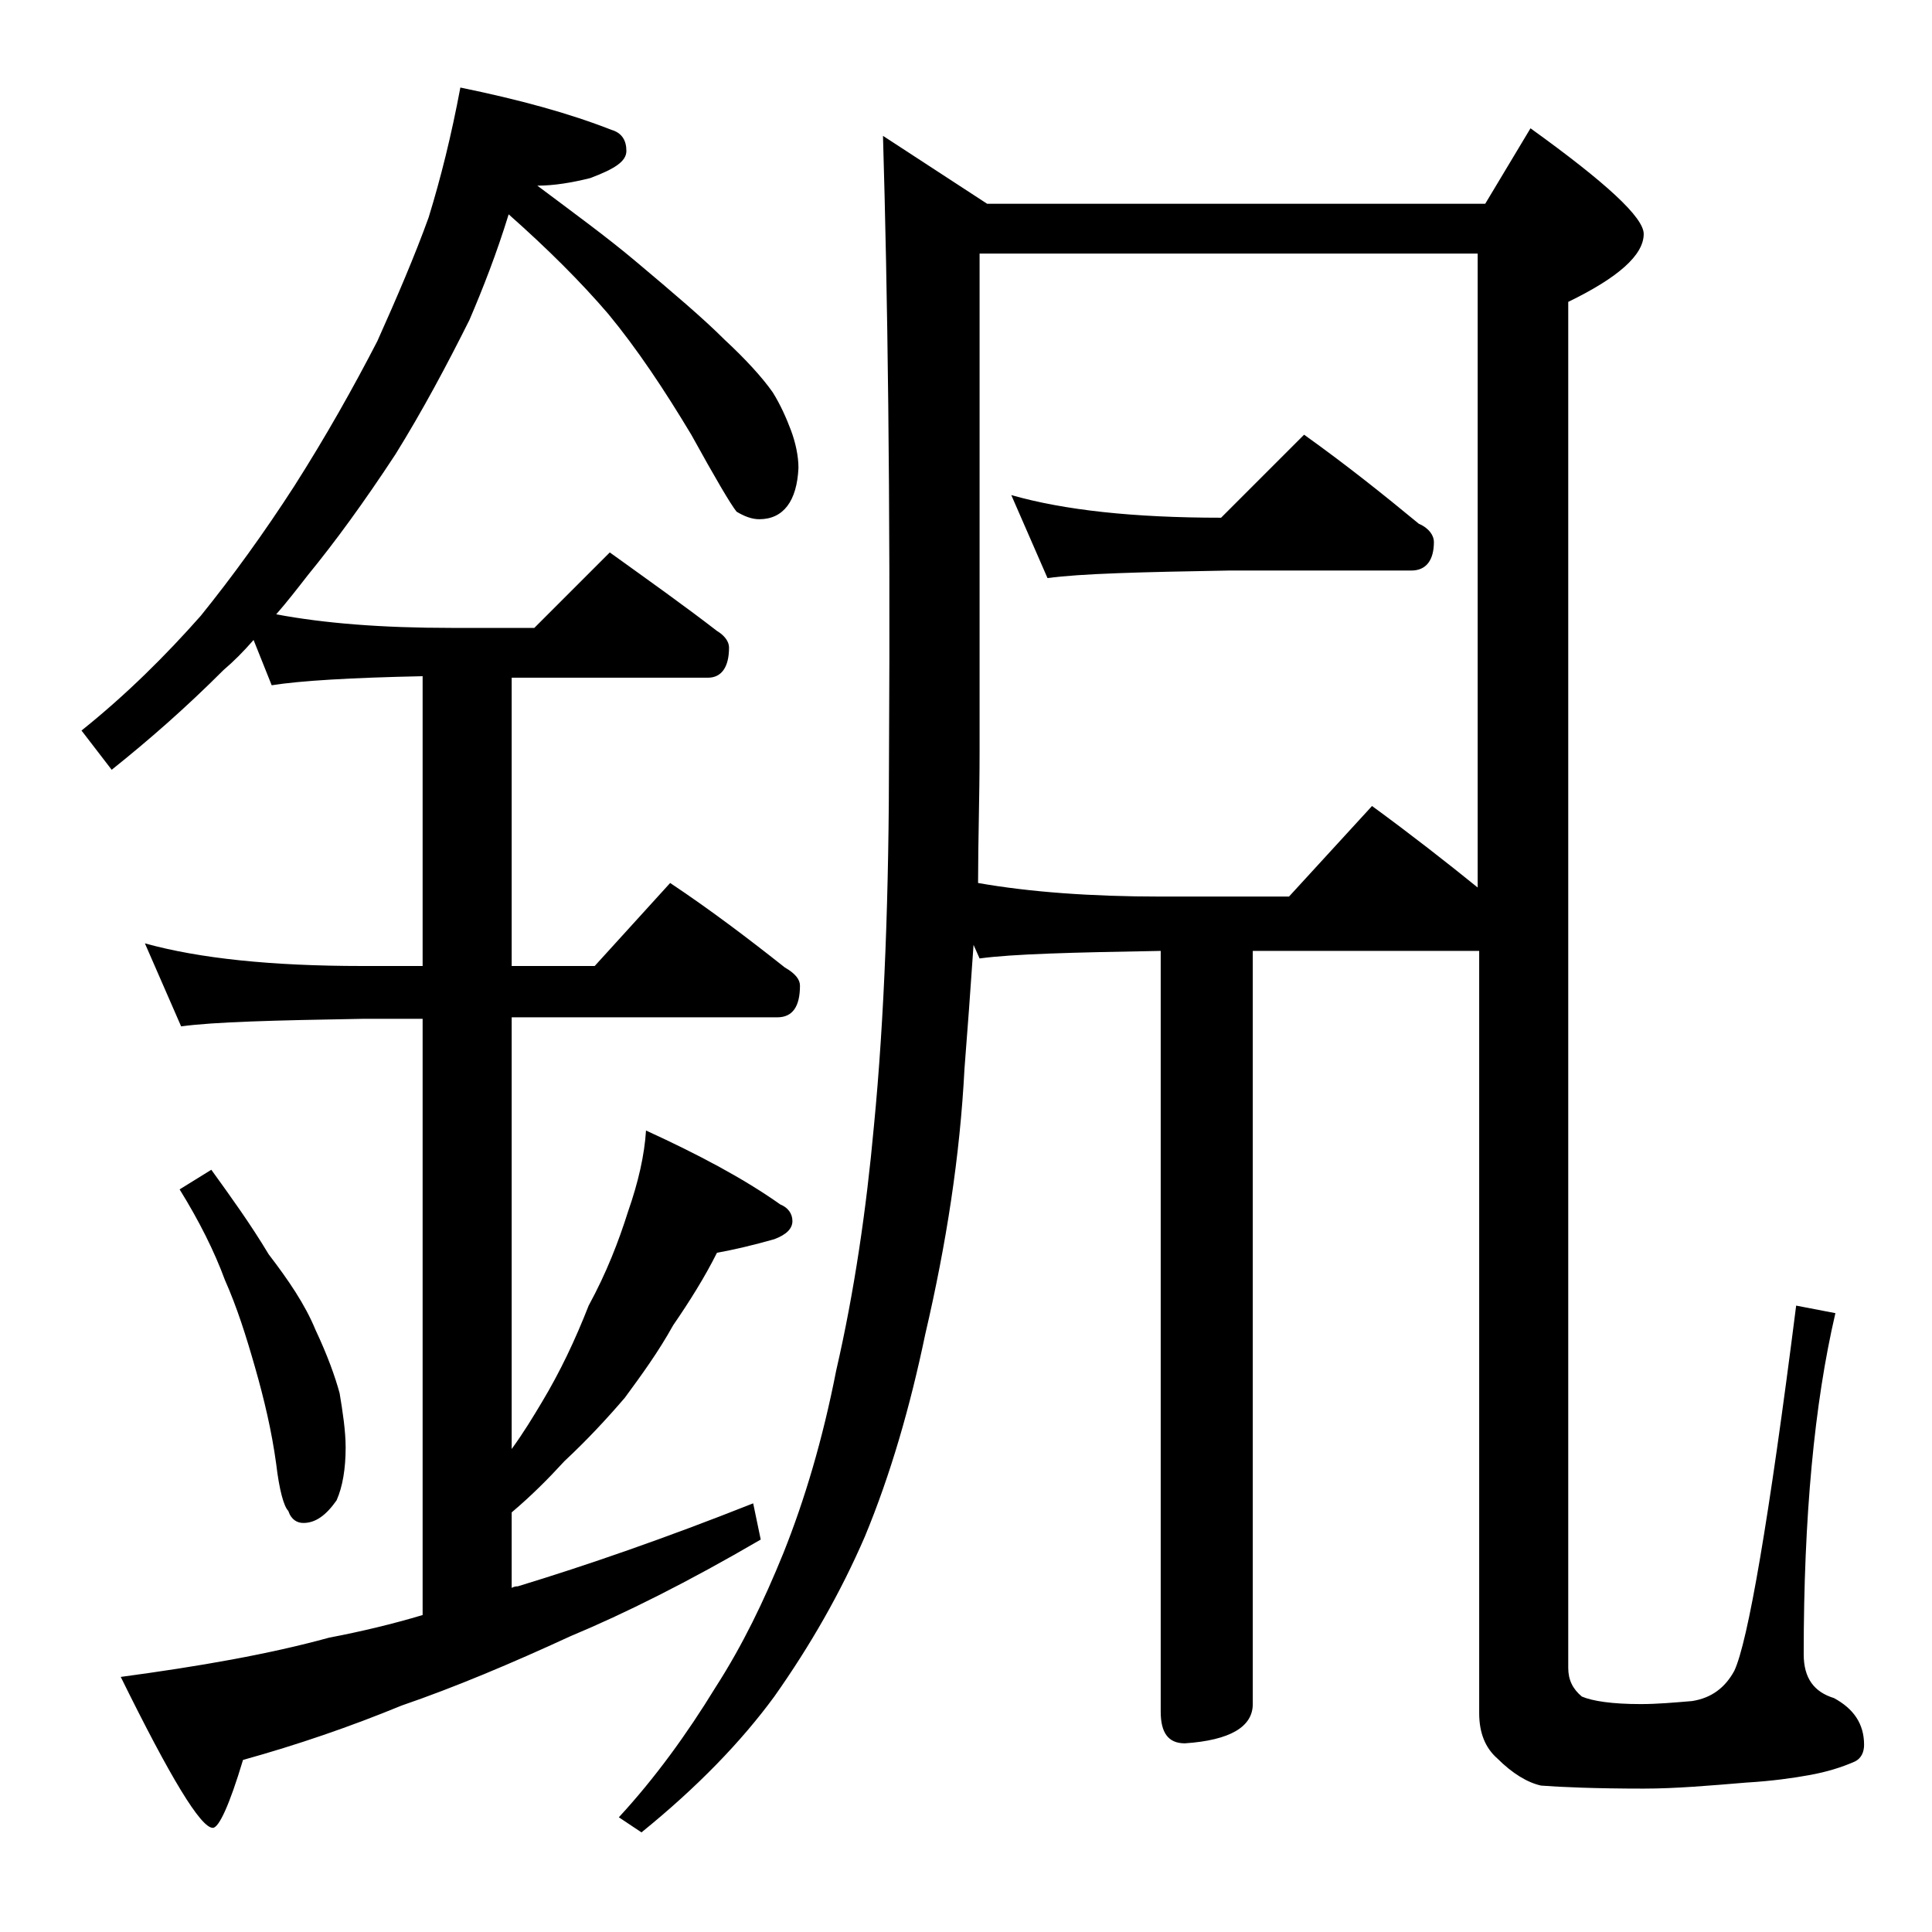 <?xml version="1.0" encoding="utf-8"?>
<!-- Generator: Adobe Illustrator 18.0.0, SVG Export Plug-In . SVG Version: 6.00 Build 0)  -->
<!DOCTYPE svg PUBLIC "-//W3C//DTD SVG 1.1//EN" "http://www.w3.org/Graphics/SVG/1.1/DTD/svg11.dtd">
<svg version="1.1" id="Layer_1" xmlns="http://www.w3.org/2000/svg" xmlns:xlink="http://www.w3.org/1999/xlink" x="0px" y="0px"
	 viewBox="0 0 128 128" enable-background="new 0 0 128 128" xml:space="preserve">
<path d="M30.5,5.8c3.9,0.8,7.2,1.7,10,2.8c0.7,0.2,1,0.7,1,1.4c0,0.7-0.8,1.2-2.4,1.8c-1.2,0.3-2.4,0.5-3.5,0.5
	c2.4,1.8,4.6,3.4,6.5,5c2.5,2.1,4.5,3.8,5.9,5.2c1.4,1.3,2.5,2.5,3.2,3.5c0.5,0.8,0.9,1.7,1.2,2.5c0.3,0.8,0.5,1.7,0.5,2.5
	c-0.1,2.2-1,3.4-2.6,3.4c-0.5,0-1-0.2-1.5-0.5c-0.4-0.5-1.4-2.2-3-5.1c-1.8-3-3.6-5.7-5.5-8c-1.8-2.1-4-4.3-6.6-6.6
	c-0.8,2.6-1.7,4.9-2.6,7c-1.5,3-3.1,6-4.9,8.9c-2.1,3.2-4,5.8-5.8,8c-0.7,0.9-1.4,1.8-2.1,2.6c3.2,0.6,7,0.9,11.6,0.9h5.5l5-5
	c2.5,1.8,4.9,3.5,7.1,5.2c0.5,0.3,0.8,0.7,0.8,1.1c0,1.3-0.5,2-1.4,2H33.9V64h5.5l5-5.5c2.7,1.8,5.2,3.7,7.6,5.6
	c0.7,0.4,1,0.8,1,1.2c0,1.4-0.5,2.1-1.5,2.1H33.9V96c0.8-1.1,1.4-2.1,2-3.1c1.2-2,2.2-4.1,3.1-6.4c1.2-2.2,2-4.3,2.6-6.2
	c0.7-2,1.1-3.8,1.2-5.4c3.5,1.6,6.5,3.2,8.9,4.9c0.5,0.2,0.8,0.6,0.8,1.1s-0.4,0.9-1.2,1.2c-1.4,0.4-2.7,0.7-3.8,0.9
	c-0.8,1.6-1.8,3.2-2.9,4.8c-1,1.8-2.1,3.3-3.2,4.8c-1.2,1.4-2.5,2.8-4,4.2c-1.1,1.2-2.2,2.3-3.5,3.4v5c0.2-0.1,0.3-0.1,0.4-0.1
	c4.6-1.4,9.8-3.2,15.6-5.5l0.5,2.4c-4.8,2.8-9,4.9-12.6,6.4c-3.9,1.8-7.7,3.4-11.2,4.6c-3.4,1.4-6.9,2.6-10.5,3.6
	c-0.9,3-1.6,4.5-2,4.5c-0.8,0-2.8-3.3-6.1-10c5.2-0.7,9.8-1.5,13.8-2.6c2.1-0.4,4.2-0.9,6.2-1.5V67.5h-4c-5.8,0.1-9.8,0.2-12,0.5
	l-2.4-5.5c3.6,1,8.4,1.5,14.4,1.5h4V44.8c-4.8,0.1-8.1,0.3-10,0.6l-1.2-3c-0.7,0.8-1.3,1.4-2,2C12.3,46.9,9.9,49,7.4,51l-2-2.6
	c3-2.4,5.6-5,7.9-7.6c2.1-2.6,4.2-5.5,6.2-8.6c2.1-3.3,3.9-6.5,5.5-9.6c1.3-2.9,2.5-5.7,3.4-8.2C29.2,11.8,29.9,9,30.5,5.8z
	 M14,77.5c1.3,1.8,2.6,3.6,3.8,5.6c1.3,1.7,2.4,3.3,3.1,5c0.8,1.7,1.3,3.1,1.6,4.2c0.2,1.2,0.4,2.5,0.4,3.6c0,1.4-0.2,2.6-0.6,3.5
	c-0.7,1-1.4,1.5-2.2,1.5c-0.4,0-0.8-0.2-1-0.8c-0.3-0.3-0.6-1.4-0.8-3.1c-0.3-2.2-0.8-4.3-1.4-6.4c-0.6-2.1-1.2-4-2-5.8
	c-0.7-1.9-1.7-3.9-3-6L14,77.5z M58.5,9l6.9,4.5h33l3-5c5,3.6,7.5,5.9,7.5,7c0,1.4-1.7,2.9-5,4.5v90.5c0,0.8,0.3,1.4,0.9,1.9
	c0.7,0.3,2,0.5,3.9,0.5c1.1,0,2.2-0.1,3.4-0.2c1.3-0.2,2.2-0.9,2.8-2c0.9-1.9,2.3-10,4.1-24.2l2.6,0.5c-1.4,6-2.1,13.5-2.1,22.6
	c0,1.6,0.7,2.5,2,2.9c1.3,0.7,2,1.7,2,3.1c0,0.5-0.2,0.9-0.6,1.1c-0.9,0.4-1.9,0.7-3,0.9c-1.1,0.2-2.5,0.4-4.2,0.5
	c-2.4,0.2-4.7,0.4-6.8,0.4c-3.2,0-5.5-0.1-6.8-0.2c-0.9-0.2-1.9-0.8-2.9-1.8c-0.8-0.7-1.2-1.7-1.2-3V63H83v49.9
	c0,1.5-1.5,2.4-4.5,2.6c-1.1,0-1.6-0.7-1.6-2.1V63c-5.8,0.1-9.8,0.2-12,0.5l-0.4-0.9c-0.2,2.9-0.4,5.7-0.6,8.2
	c-0.3,5.8-1.2,11.6-2.6,17.6c-1,4.8-2.3,9.3-4,13.4c-1.6,3.7-3.6,7.2-6,10.6c-2.2,3-5.1,6-8.8,9l-1.5-1c2.4-2.6,4.5-5.5,6.4-8.6
	c1.8-2.8,3.2-5.7,4.5-8.9c1.4-3.5,2.6-7.5,3.5-12.1c1.2-5.2,2-10.7,2.5-16.2c0.7-7.2,1-15.5,1-24.8C59,32.8,58.8,19.2,58.5,9z
	 M64.8,58.5c3.4,0.6,7.5,0.9,12.1,0.9h8.5l5.5-6c2.6,1.9,4.9,3.7,7,5.4V16.8h-33v33C64.9,52.8,64.8,55.7,64.8,58.5z M67,32.8
	c3.5,1,8.1,1.5,13.9,1.5l5.5-5.5c2.8,2,5.3,4,7.6,5.9c0.7,0.3,1,0.8,1,1.2c0,1.2-0.5,1.9-1.5,1.9H81.4c-5.8,0.1-9.8,0.2-12,0.5
	L67,32.8z"/>
</svg>
